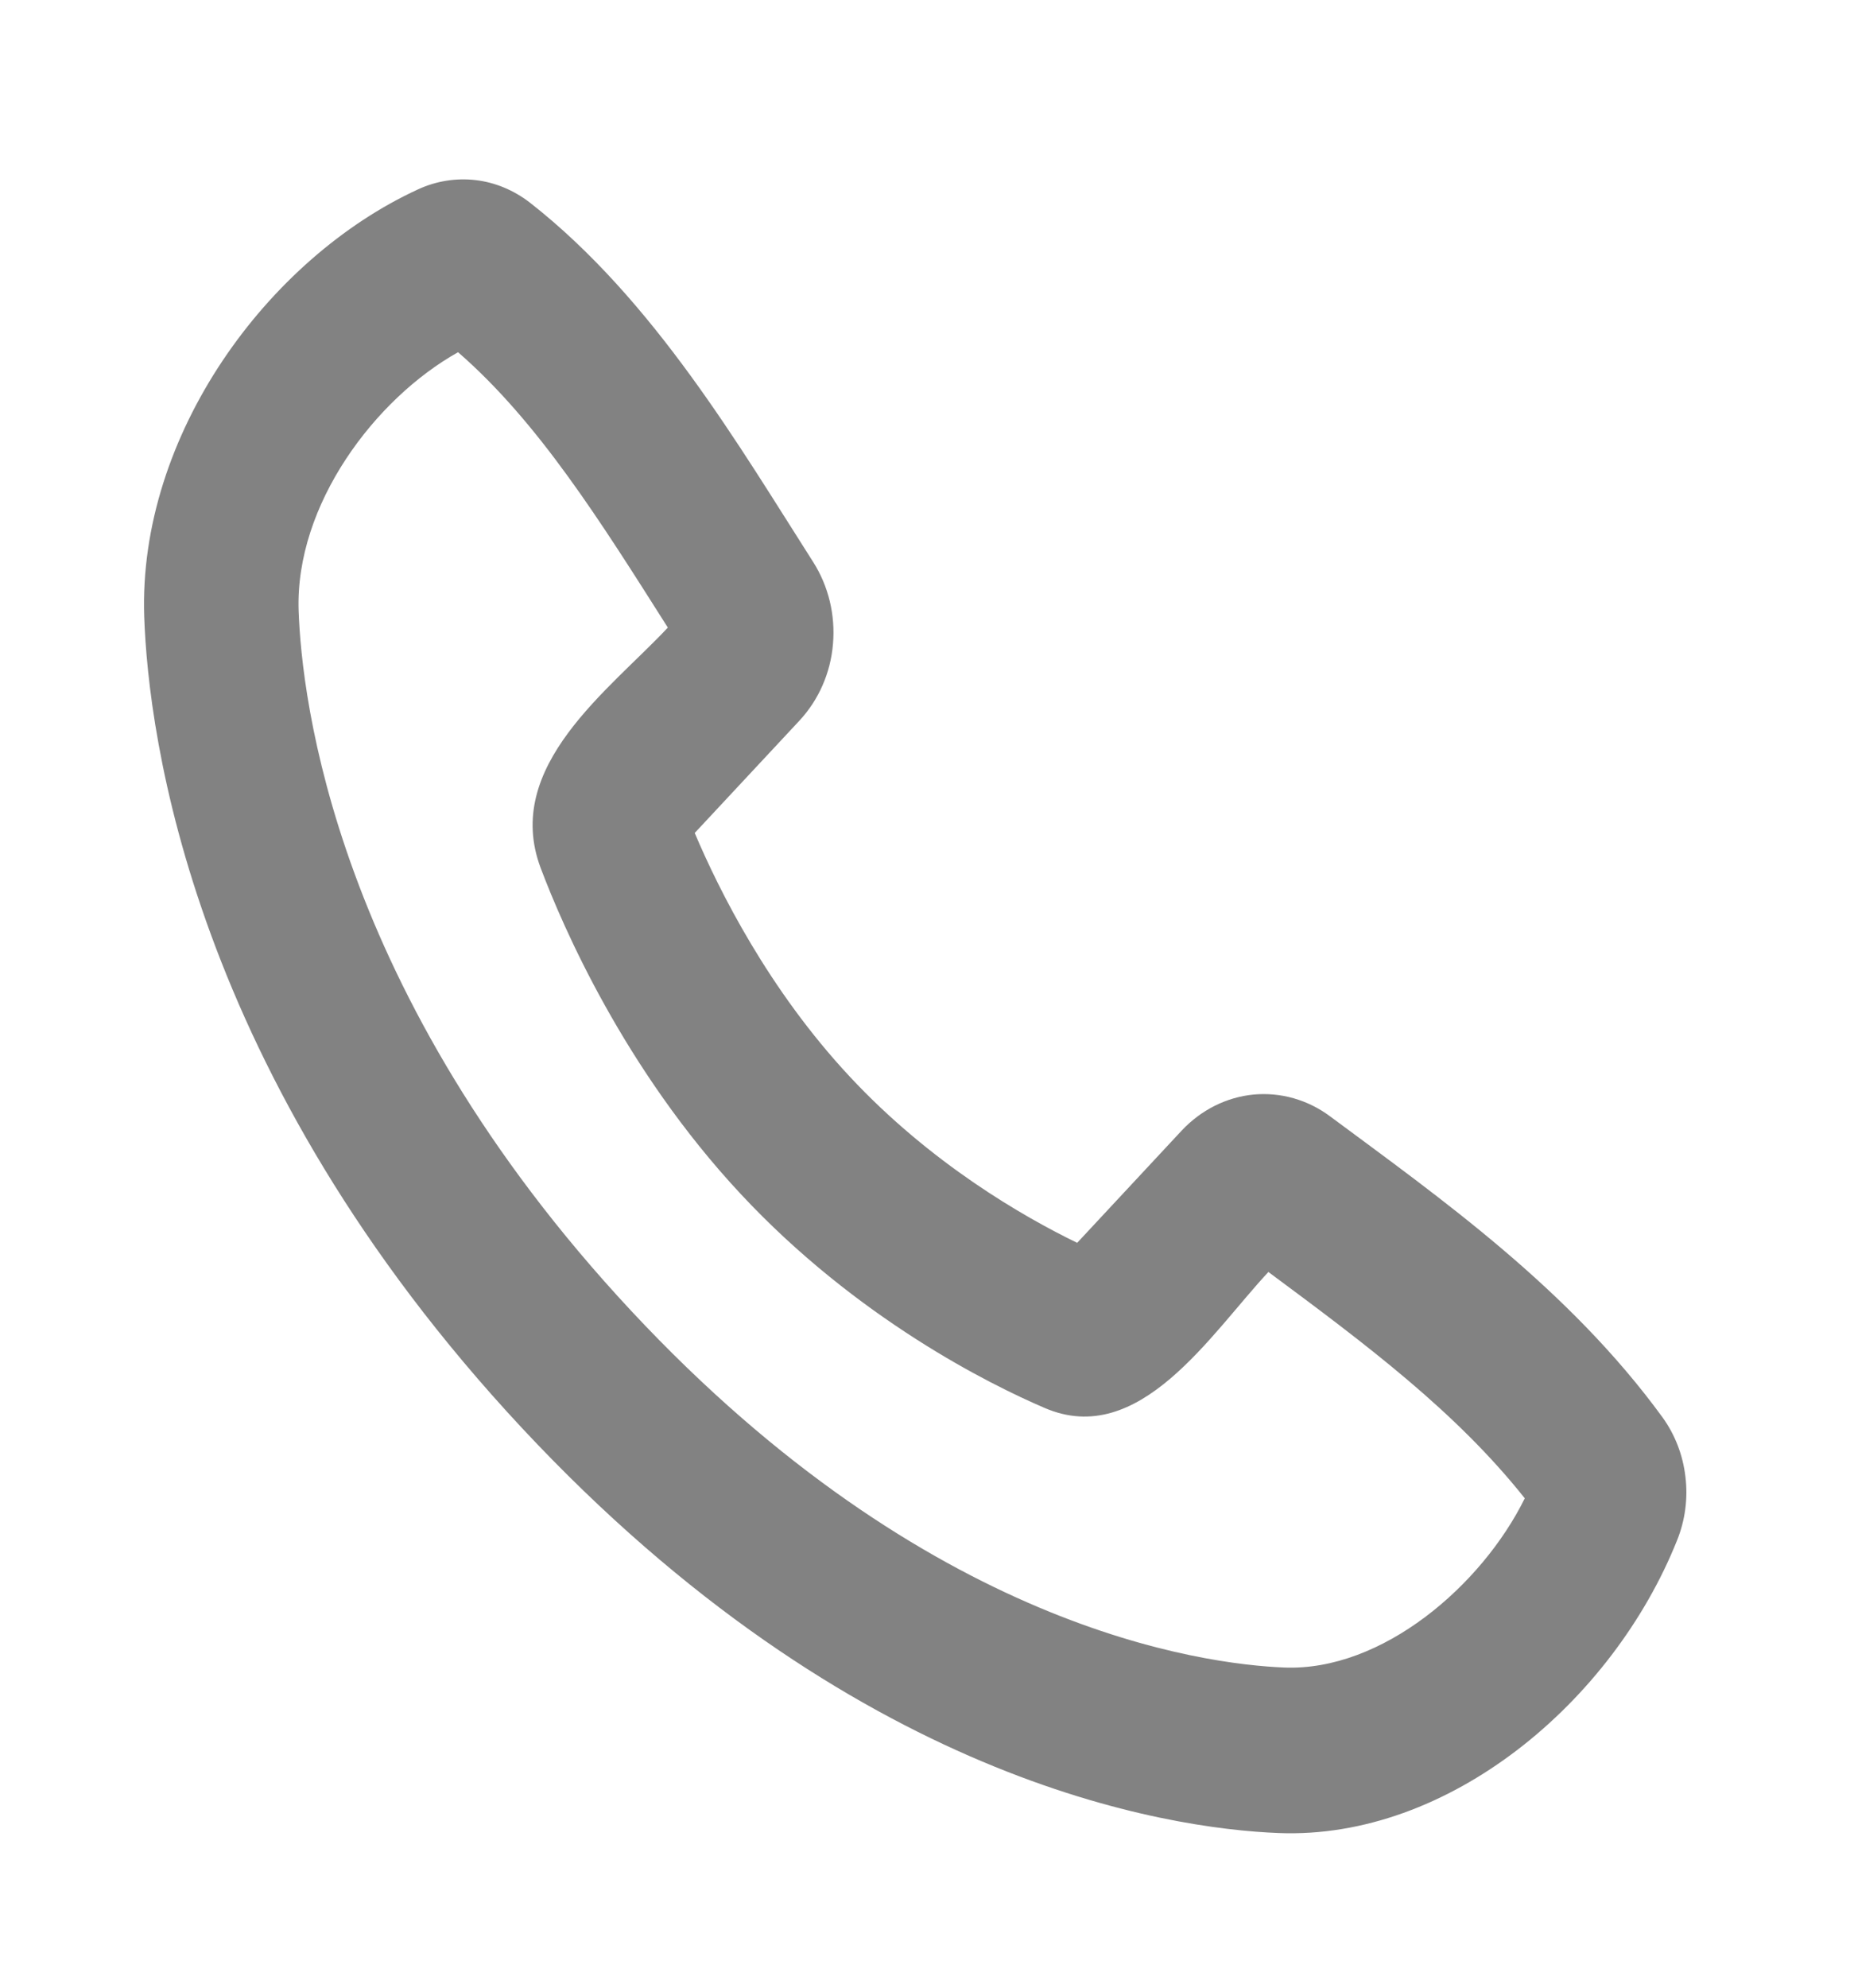 <svg width="14" height="15" viewBox="0 0 14 15" fill="none" xmlns="http://www.w3.org/2000/svg">
<g clip-path="url(#clip0_20_24)">
<path fill-rule="evenodd" clip-rule="evenodd" d="M4.767 9.893C7.01 12.296 9.088 12.559 9.698 12.584C10.436 12.613 11.188 11.967 11.514 11.307C10.995 10.654 10.319 10.148 9.578 9.599C9.141 10.067 8.603 10.936 7.886 10.624C7.478 10.449 6.471 9.952 5.592 9.009C4.712 8.066 4.248 6.988 4.083 6.551C3.793 5.782 4.606 5.204 5.043 4.736C4.531 3.929 4.066 3.186 3.459 2.658C2.833 3.008 2.228 3.808 2.255 4.609C2.278 5.263 2.523 7.489 4.767 9.893ZM9.655 13.833C8.815 13.8 6.435 13.447 3.942 10.777C1.449 8.106 1.121 5.556 1.089 4.655C1.042 3.283 2.024 1.949 3.157 1.429C3.293 1.366 3.443 1.342 3.591 1.359C3.738 1.376 3.879 1.435 4 1.528C4.938 2.261 5.585 3.372 6.141 4.242C6.256 4.423 6.309 4.641 6.29 4.86C6.272 5.078 6.182 5.282 6.037 5.438L5.246 6.286C5.43 6.72 5.804 7.469 6.417 8.125C7.029 8.781 7.728 9.182 8.134 9.379L8.924 8.531C9.07 8.376 9.261 8.28 9.466 8.26C9.67 8.241 9.875 8.299 10.043 8.424C10.872 9.039 11.845 9.723 12.554 10.696C12.648 10.826 12.708 10.98 12.727 11.144C12.747 11.307 12.725 11.473 12.664 11.624C12.176 12.844 10.94 13.884 9.655 13.833Z" fill="#828282"/>
</g>
<defs>
<clipPath id="clip0_20_24">
<rect width="14" height="15" fill="white"/>
</clipPath>
</defs>
</svg>
